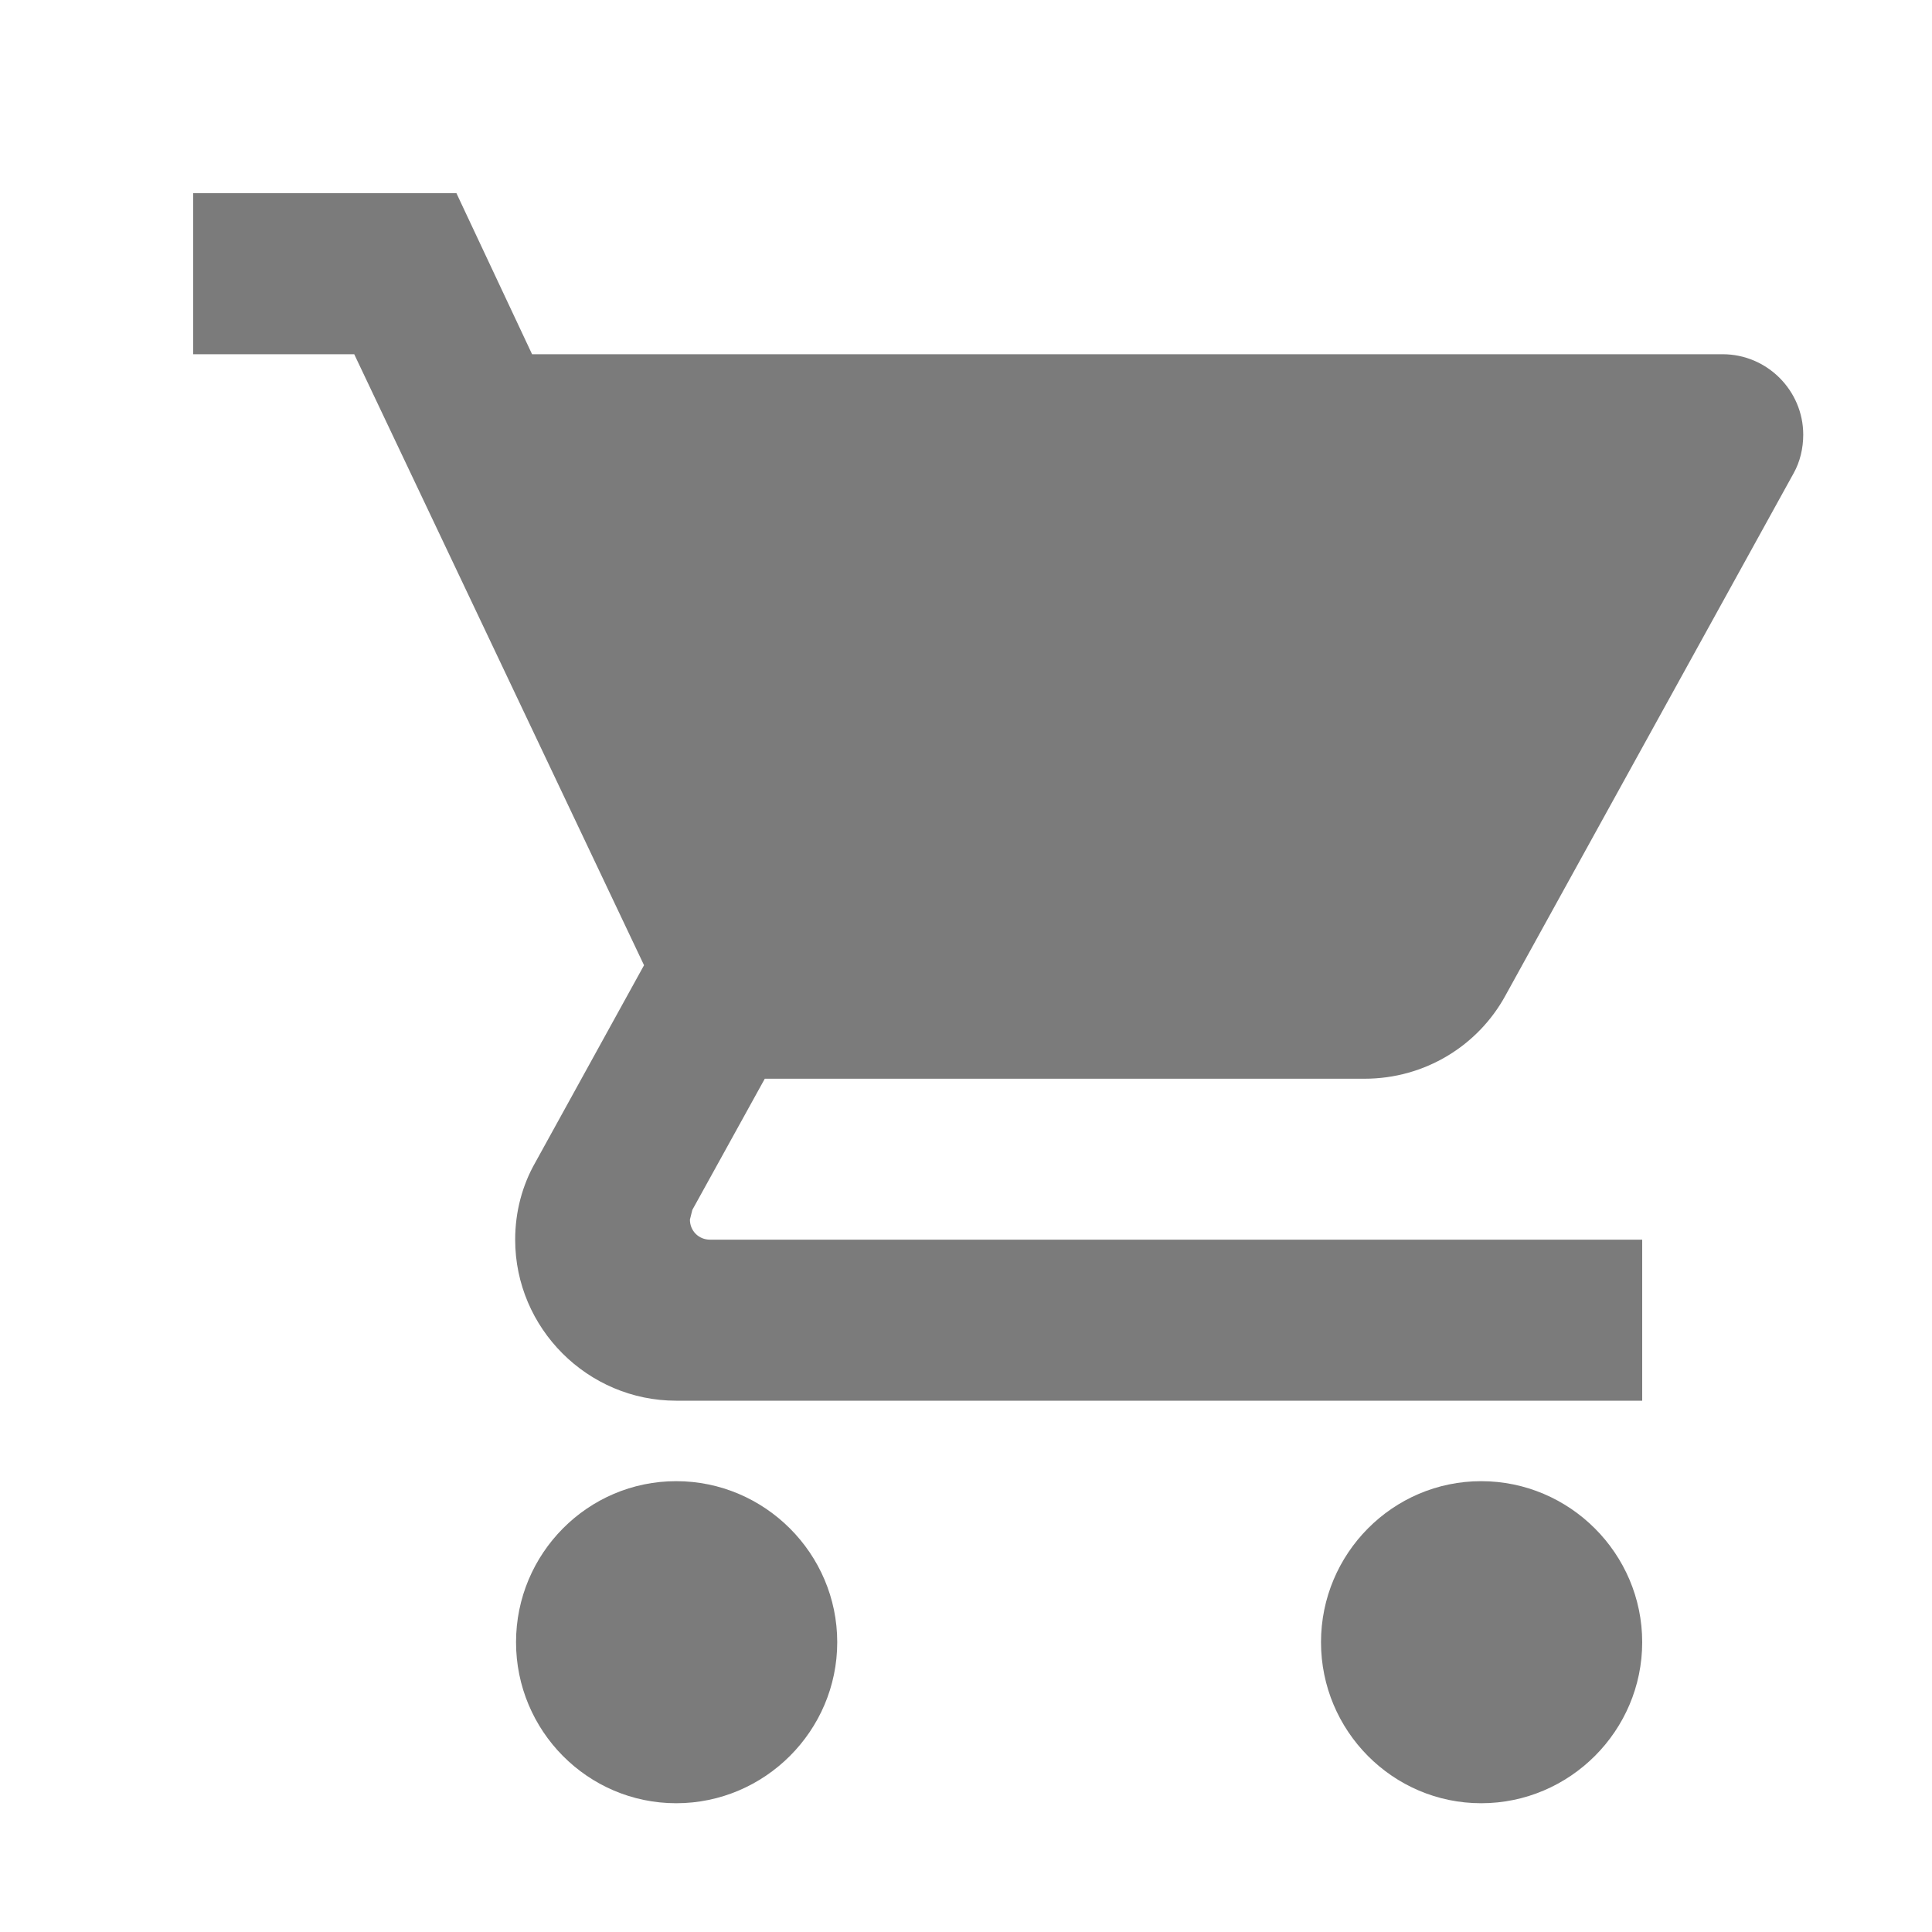 <svg width="20" height="20" viewBox="0 0 20 20" fill="none" xmlns="http://www.w3.org/2000/svg">
<path d="M7 15.333C6.083 15.333 5.342 16.083 5.342 17C5.342 17.917 6.083 18.667 7 18.667C7.917 18.667 8.667 17.917 8.667 17C8.667 16.083 7.917 15.333 7 15.333ZM2 2V3.667H3.667L6.667 9.992L5.542 12.033C5.408 12.267 5.333 12.542 5.333 12.833C5.333 13.75 6.083 14.5 7 14.5H17V12.833H7.35C7.233 12.833 7.142 12.742 7.142 12.625L7.167 12.525L7.917 11.167H14.125C14.75 11.167 15.3 10.825 15.583 10.308L18.567 4.9C18.633 4.783 18.667 4.642 18.667 4.5C18.667 4.042 18.292 3.667 17.833 3.667H5.508L4.725 2H2ZM15.333 15.333C14.417 15.333 13.675 16.083 13.675 17C13.675 17.917 14.417 18.667 15.333 18.667C16.25 18.667 17 17.917 17 17C17 16.083 16.25 15.333 15.333 15.333Z" fill="#7B7B7B"/>
</svg>
